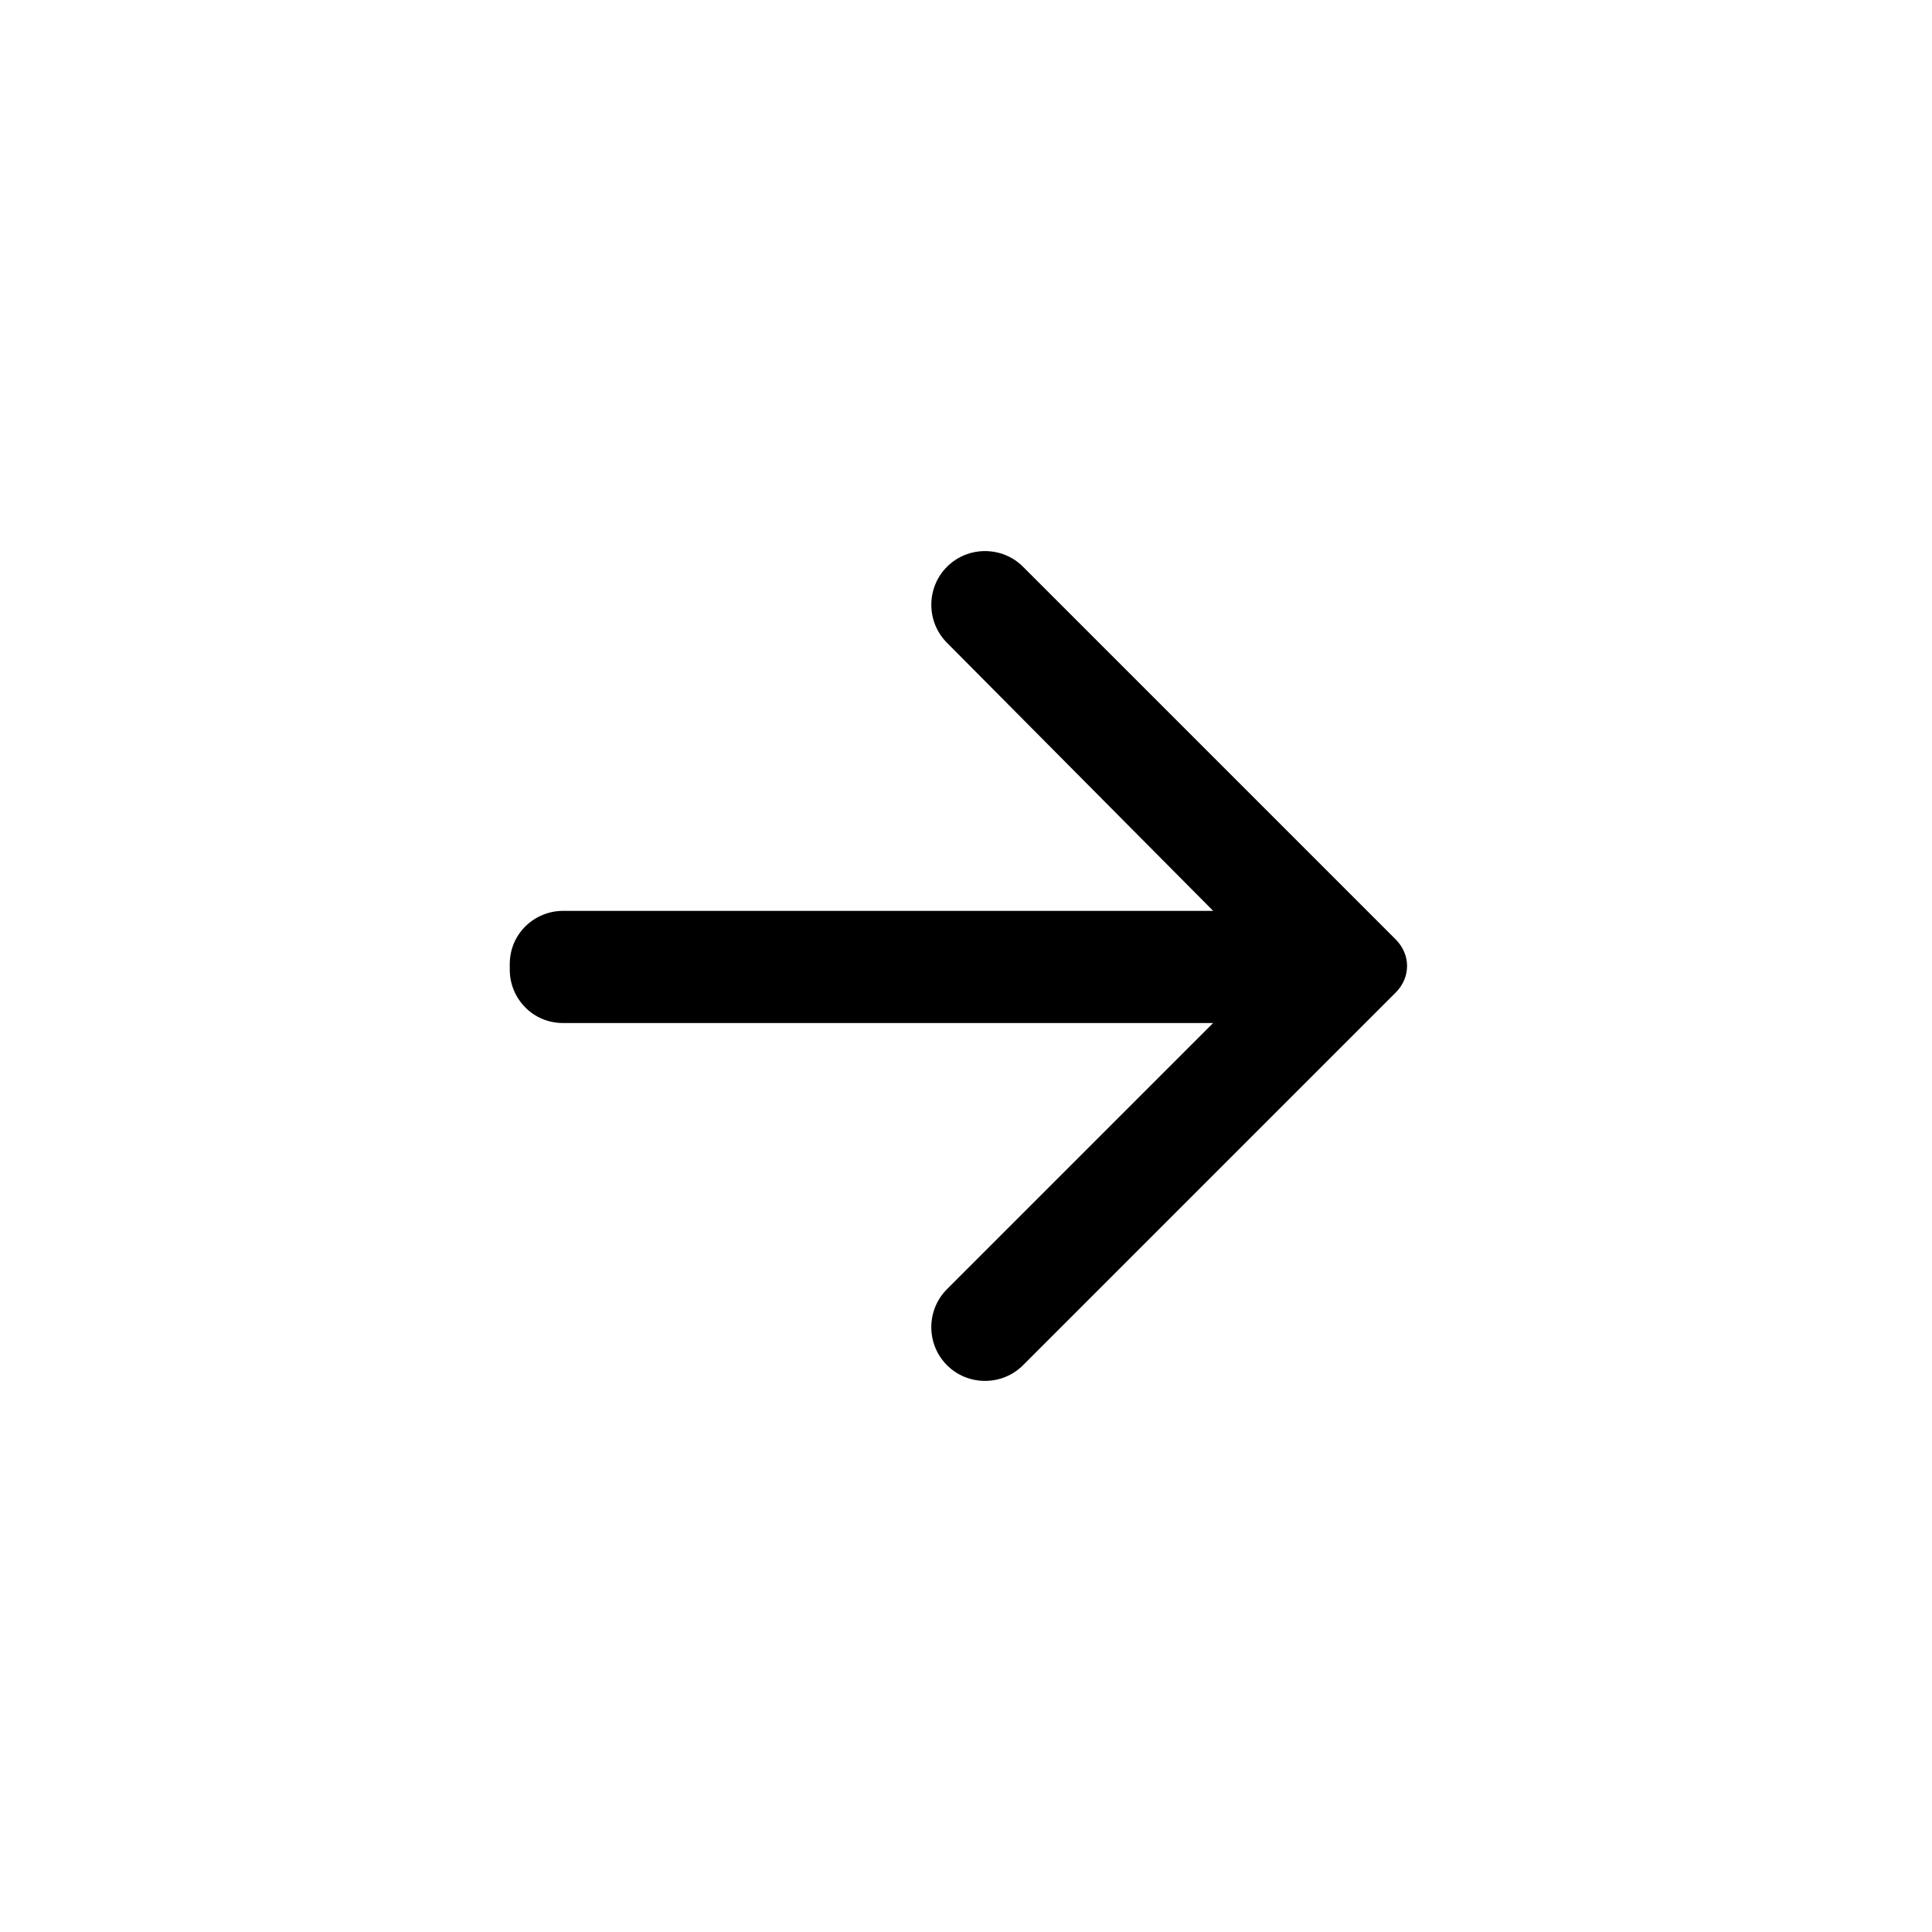 <?xml version="1.0" encoding="UTF-8"?>
<!-- Uploaded to: SVG Repo, www.svgrepo.com, Generator: SVG Repo Mixer Tools -->
<svg fill="#000000" width="800px" height="800px" version="1.1" viewBox="144 144 512 512" xmlns="http://www.w3.org/2000/svg">
 <path d="m513.86 407.05-98.746 98.746c-5.543 5.543-14.609 5.543-20.152 0-5.543-5.543-5.543-14.609 0-20.152l70.535-70.535-172.3 0.004c-8.062 0-14.105-6.551-14.105-14.105v-1.512c0-8.062 6.551-14.105 14.105-14.105l172.3-0.004-70.531-71.035c-5.543-5.543-5.543-14.609 0-20.152 5.543-5.543 14.609-5.543 20.152 0l98.746 98.746c4.031 4.031 4.031 10.074 0 14.105z"/>
</svg>